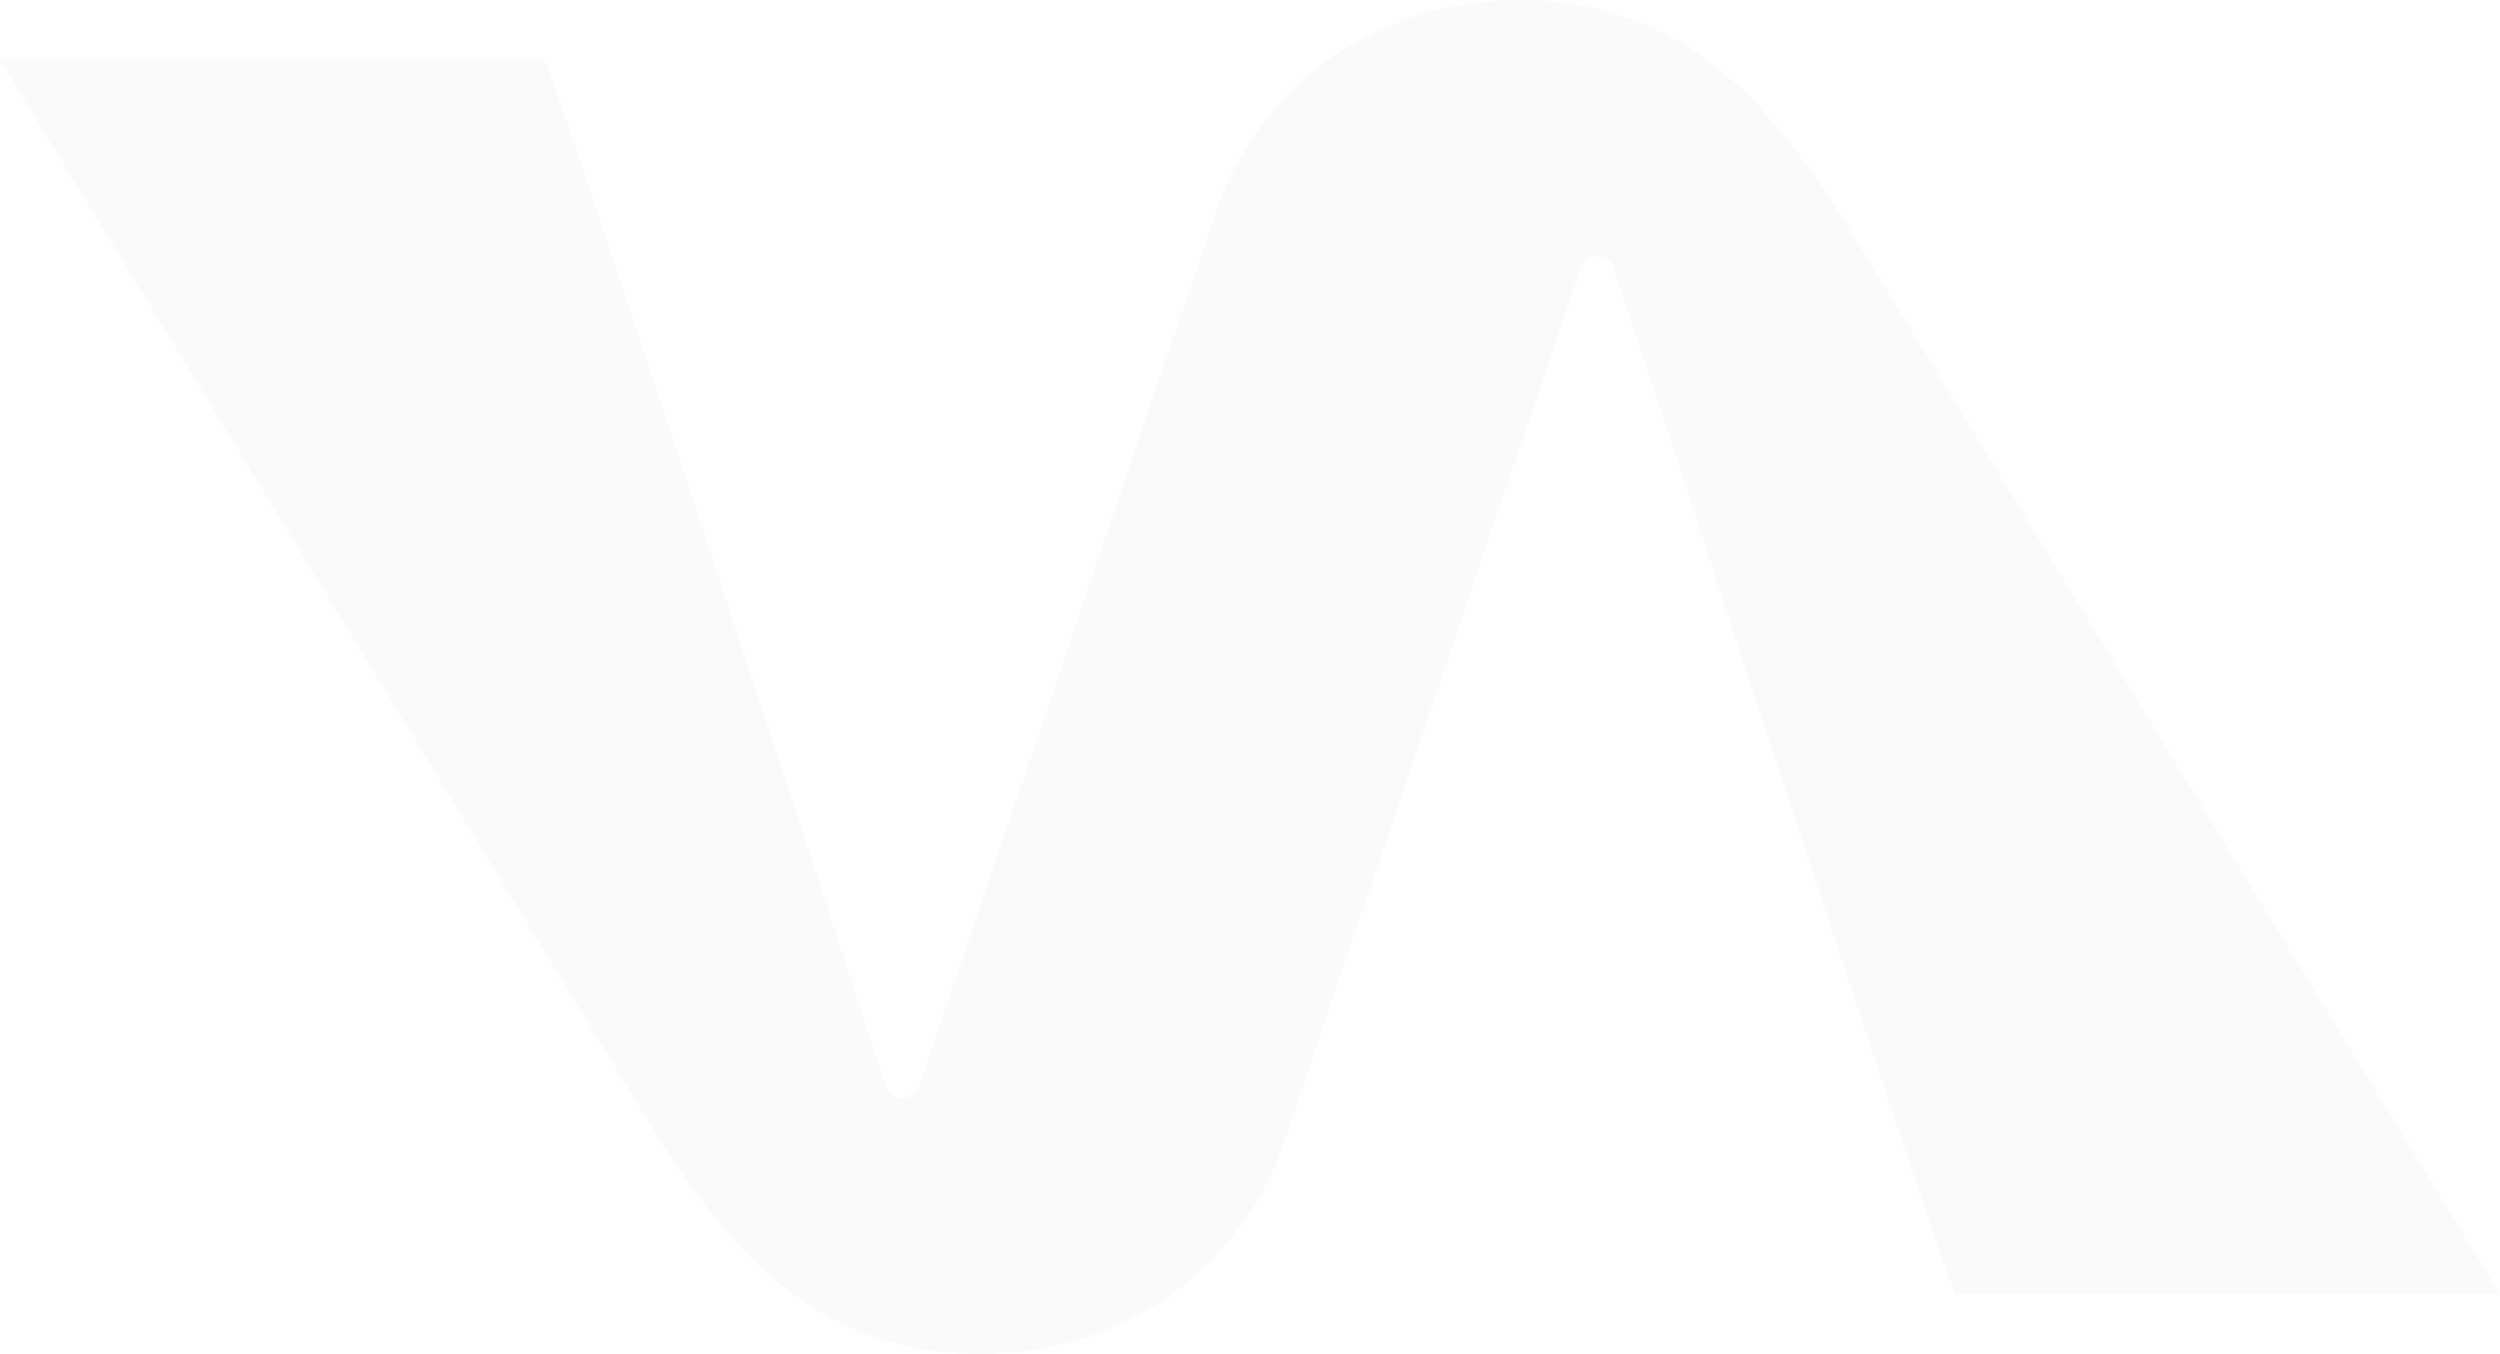 <svg width="1189" height="644" viewBox="0 0 1189 644" fill="none" xmlns="http://www.w3.org/2000/svg">
<path opacity="0.2" d="M886.669 120.631C860.509 77.837 831.865 33.583 784.471 12.624C739.022 -7.461 682.77 -3.211 640.425 22.749C621.964 34.042 606.276 49.626 594.479 67.794V67.669C587.857 77.878 582.351 89.004 578.336 100.922L437.188 516.66C434.621 524.202 424.025 524.202 421.5 516.66C390.663 423.611 278.489 80.795 259.117 28.416L0 28.416C42.22 97.421 302.29 523.327 302.331 523.369C328.491 566.163 357.135 610.417 404.529 631.376C449.978 651.461 506.23 647.211 548.575 621.251C567.036 609.958 582.724 594.374 594.521 576.206V576.331C601.144 566.122 606.649 554.996 610.664 543.078L751.771 127.34C754.337 119.798 764.934 119.798 767.459 127.34C798.296 220.388 910.47 563.205 929.842 615.584L1189 615.584C1146.78 546.537 886.711 120.59 886.669 120.59V120.631Z" fill="#E1EAEE"/>
</svg>
